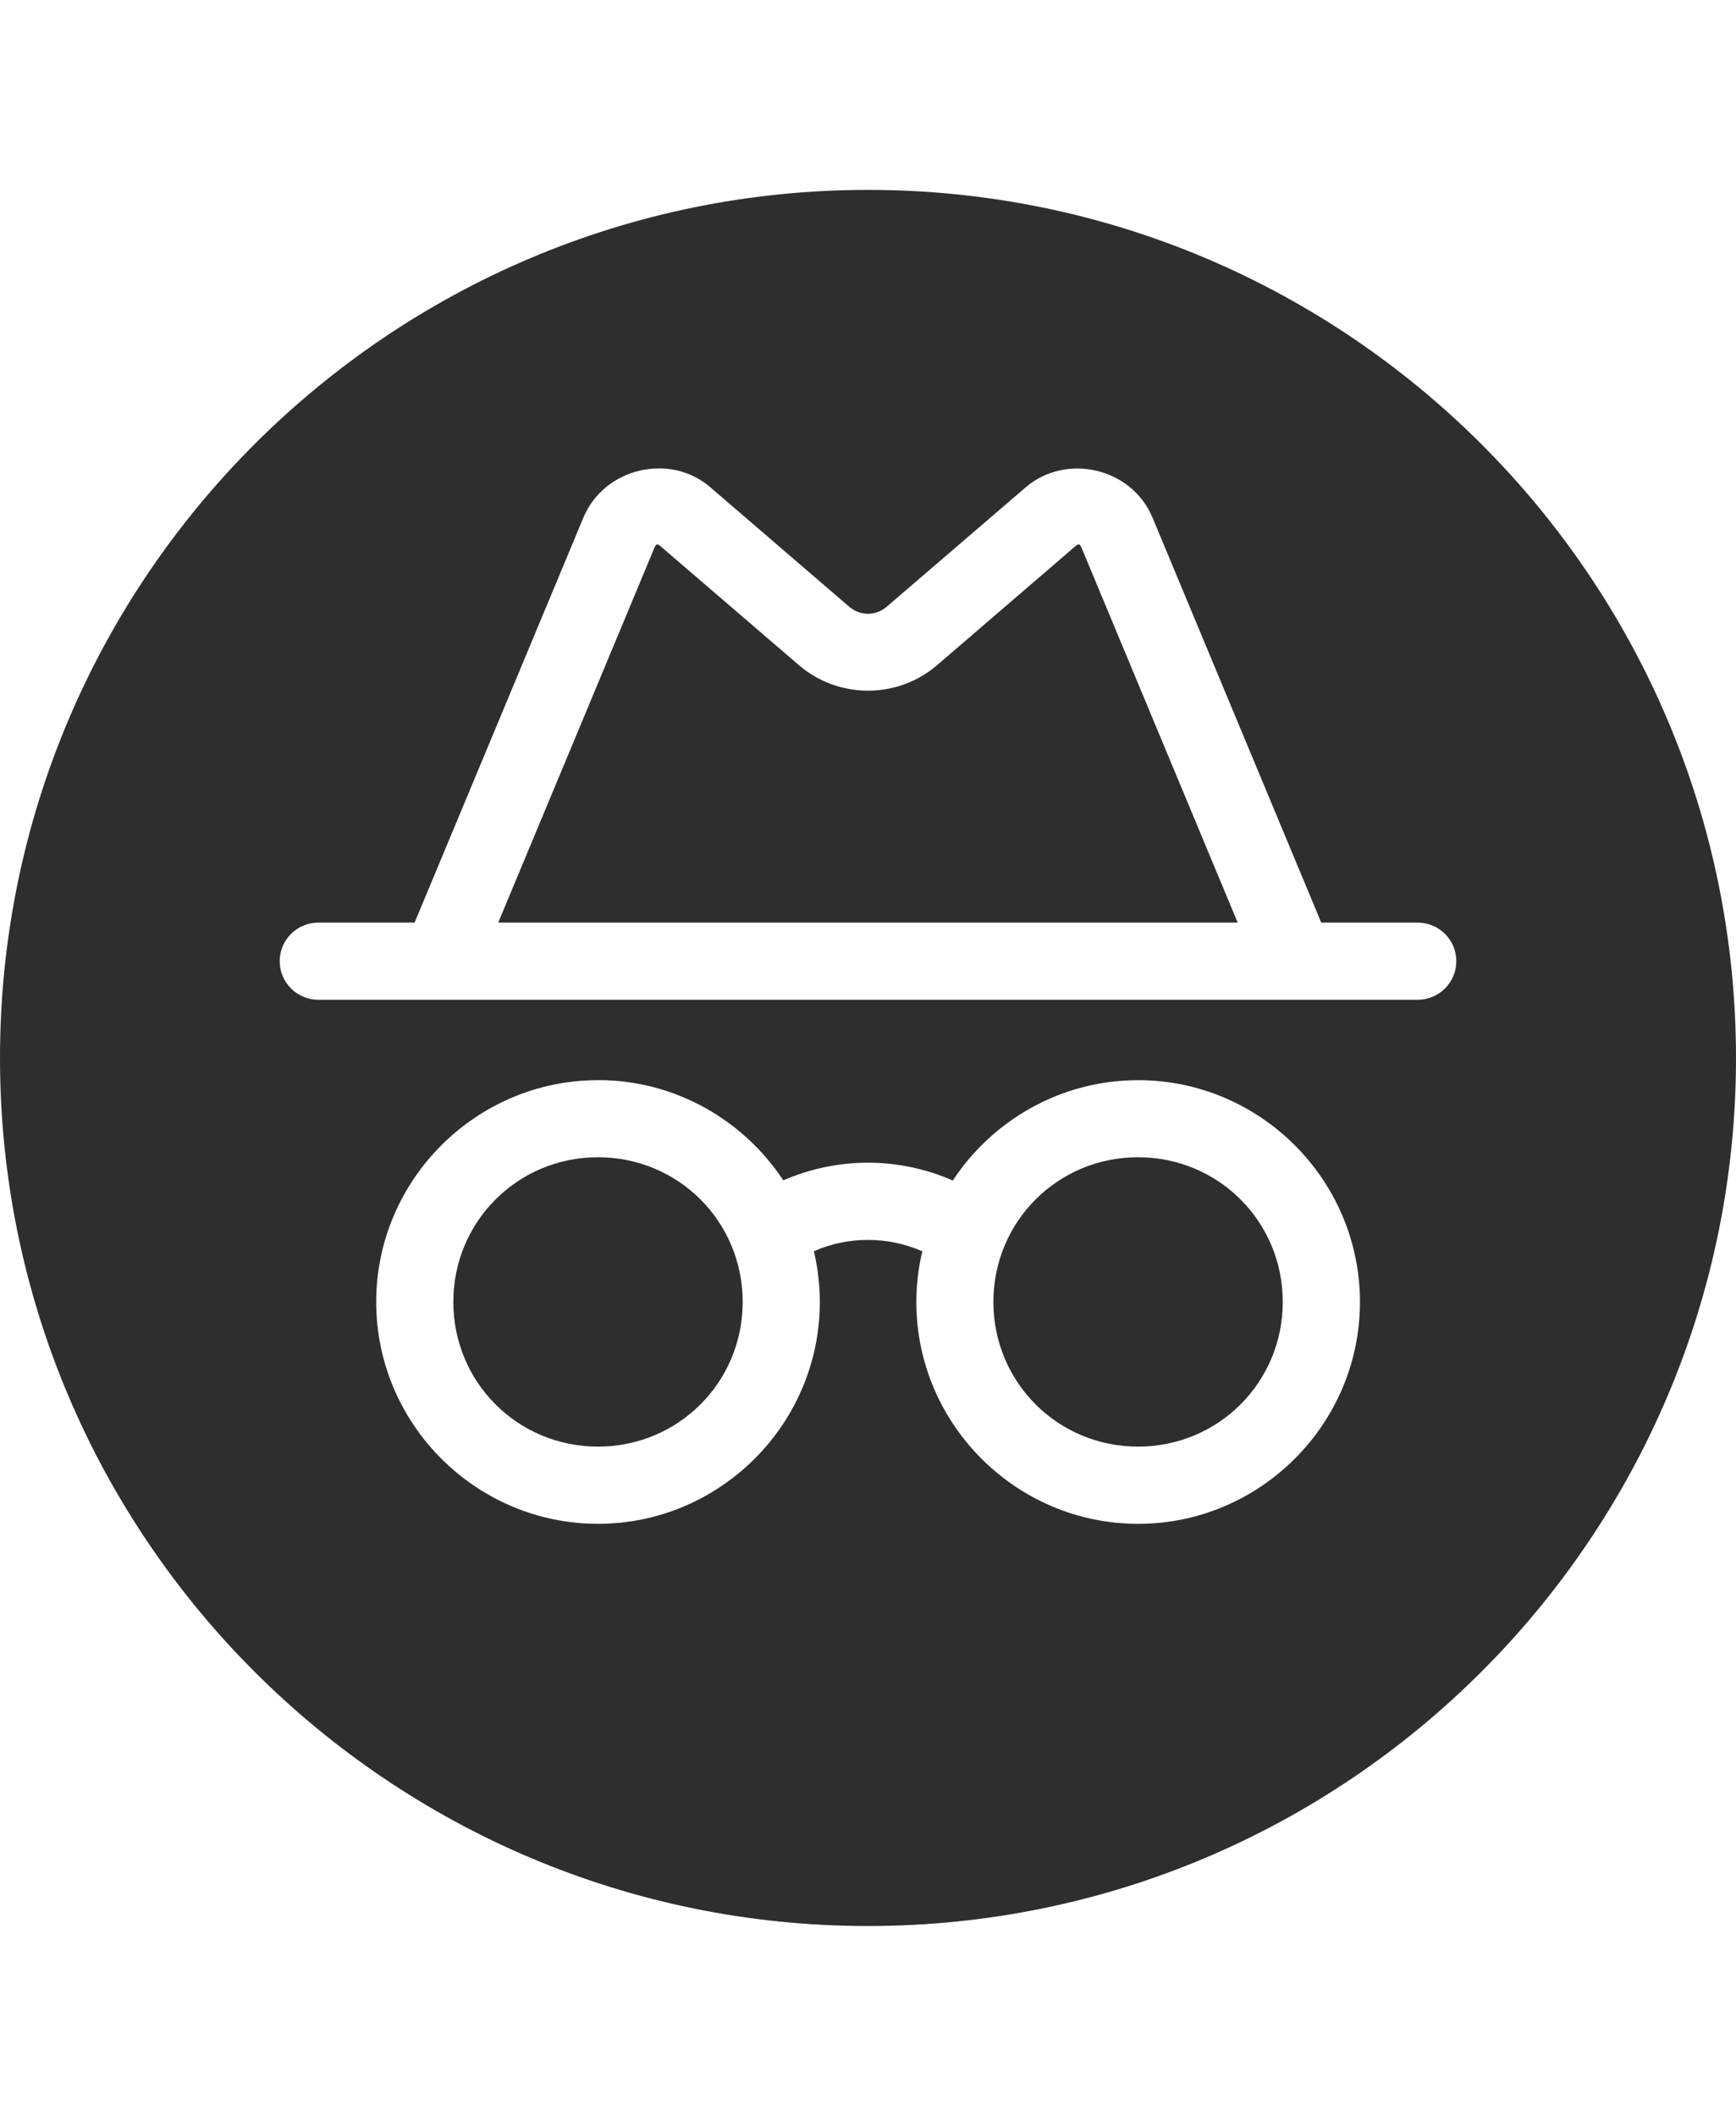 <svg width="96" height="117" viewBox="0 0 96 117" fill="none" xmlns="http://www.w3.org/2000/svg">
<path d="M48 10.5C21.519 10.5 0 32.014 0 58.5C0 84.981 21.514 106.5 48 106.5C74.481 106.5 96 84.986 96 58.5C96 32.019 74.486 10.5 48 10.5ZM36.377 25.903C37.403 25.88 38.442 26.222 39.284 26.947L46.96 33.548C47.568 34.07 48.427 34.07 49.035 33.548L56.716 26.951C58.966 25.016 62.593 25.88 63.731 28.616L73.064 51.016H78.401C79.575 51.016 80.534 51.97 80.534 53.149C80.534 53.716 80.309 54.256 79.908 54.657C79.508 55.057 78.963 55.282 78.401 55.282H17.599C17.037 55.282 16.492 55.057 16.092 54.657C15.691 54.256 15.466 53.716 15.466 53.149C15.466 52.582 15.691 52.042 16.092 51.642C16.492 51.241 17.037 51.016 17.599 51.016H22.927L32.264 28.616C32.836 27.248 34.024 26.344 35.356 26.029C35.689 25.948 36.031 25.907 36.373 25.903H36.377ZM36.332 30.106C36.282 30.128 36.242 30.164 36.206 30.25L27.552 51.016H68.443L59.794 30.254C59.722 30.079 59.636 30.061 59.492 30.182L51.816 36.784C49.633 38.66 46.366 38.66 44.184 36.784L36.502 30.182C36.431 30.119 36.377 30.097 36.327 30.106L36.332 30.106ZM33.069 59.724C37.34 59.724 41.115 61.933 43.316 65.268C44.782 64.629 46.375 64.291 47.995 64.291C49.62 64.291 51.213 64.633 52.689 65.277C54.885 61.942 58.664 59.728 62.939 59.728C69.689 59.728 75.205 65.245 75.205 71.994C75.205 78.744 69.689 84.261 62.939 84.261C56.19 84.261 50.673 78.744 50.673 71.994C50.673 71.031 50.79 70.091 51.002 69.191C50.061 68.777 49.035 68.561 47.996 68.561C46.961 68.561 45.944 68.777 45.008 69.186C45.219 70.091 45.336 71.031 45.336 71.994C45.336 78.744 39.819 84.26 33.07 84.26C26.32 84.26 20.804 78.744 20.804 71.994C20.804 65.245 26.321 59.728 33.07 59.728L33.069 59.724ZM33.069 63.99C28.628 63.99 25.069 67.544 25.069 71.99C25.069 76.432 28.623 79.991 33.069 79.991C37.511 79.991 41.07 76.436 41.07 71.99C41.07 67.549 37.515 63.99 33.069 63.99ZM62.935 63.99C58.494 63.99 54.934 67.544 54.934 71.99C54.934 76.432 58.489 79.991 62.935 79.991C67.376 79.991 70.936 76.436 70.936 71.99C70.936 67.549 67.381 63.99 62.935 63.99Z" fill="#2E2E2E"/>
</svg>

